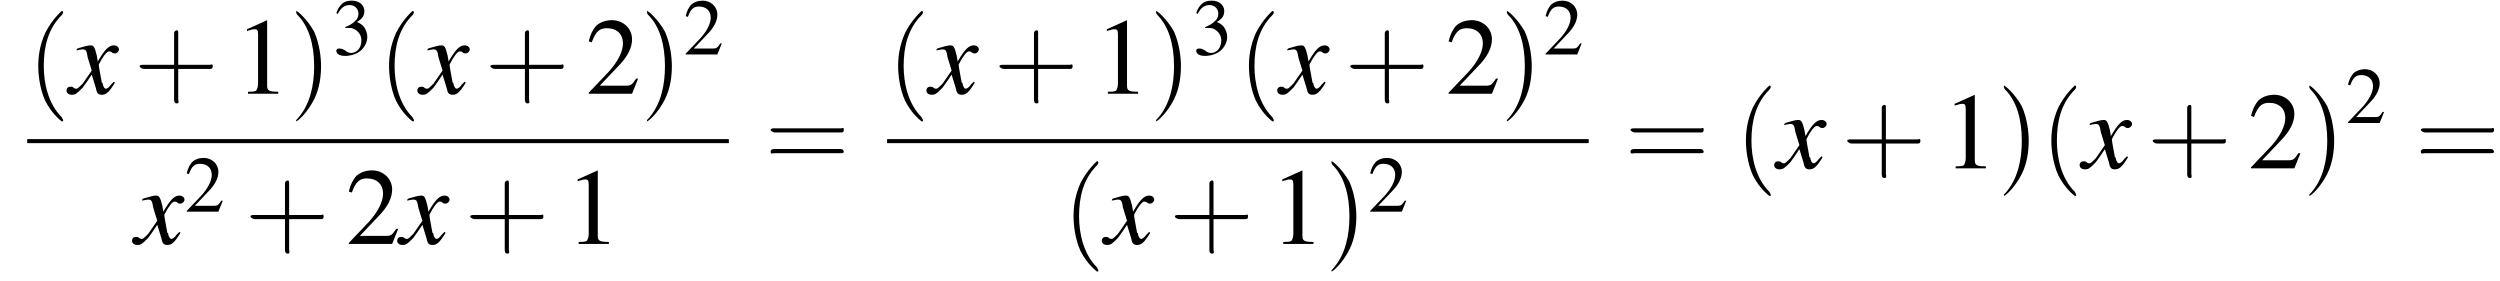 <?xml version='1.0' encoding='UTF-8'?>
<!---11.1-->
<svg height='27.9pt' version='1.1' viewBox='112.6 69.7 248.0 27.9' width='248.0pt' xmlns='http://www.w3.org/2000/svg' xmlns:xlink='http://www.w3.org/1999/xlink'>
<defs>
<path d='M7.2 -2.5C7.3 -2.5 7.5 -2.5 7.5 -2.7S7.3 -2.9 7.2 -2.9H1.3C1.1 -2.9 0.9 -2.9 0.9 -2.7S1.1 -2.5 1.3 -2.5H7.2Z' id='g1-0'/>
<use id='g11-50' transform='scale(0.731)' xlink:href='#g3-50'/>
<use id='g11-51' transform='scale(0.731)' xlink:href='#g3-51'/>
<path d='M2.6 1.9C2.6 1.9 2.6 1.9 2.5 1.7C1.5 0.7 1.2 -0.8 1.2 -2C1.2 -3.4 1.5 -4.7 2.5 -5.7C2.6 -5.8 2.6 -5.9 2.6 -5.9C2.6 -5.9 2.6 -6 2.5 -6C2.5 -6 1.8 -5.4 1.3 -4.4C0.9 -3.5 0.8 -2.7 0.8 -2C0.8 -1.4 0.9 -0.4 1.3 0.5C1.8 1.5 2.5 2 2.5 2C2.6 2 2.6 2 2.6 1.9Z' id='g12-40'/>
<path d='M2.3 -2C2.3 -2.6 2.2 -3.6 1.8 -4.5C1.3 -5.4 0.6 -6 0.5 -6C0.5 -6 0.5 -5.9 0.5 -5.9C0.5 -5.9 0.5 -5.8 0.6 -5.7C1.4 -4.9 1.8 -3.6 1.8 -2C1.8 -0.6 1.5 0.8 0.6 1.8C0.5 1.9 0.5 1.9 0.5 1.9C0.5 2 0.5 2 0.5 2C0.6 2 1.3 1.4 1.8 0.4C2.2 -0.4 2.3 -1.3 2.3 -2Z' id='g12-41'/>
<path d='M3.2 -1.8H5.5C5.6 -1.8 5.7 -1.8 5.7 -2S5.6 -2.1 5.5 -2.1H3.2V-4.4C3.2 -4.5 3.2 -4.6 3.1 -4.6S2.9 -4.5 2.9 -4.4V-2.1H0.7C0.6 -2.1 0.4 -2.1 0.4 -2S0.6 -1.8 0.7 -1.8H2.9V0.4C2.9 0.5 2.9 0.7 3.1 0.7S3.2 0.5 3.2 0.4V-1.8Z' id='g12-43'/>
<path d='M5.5 -2.6C5.6 -2.6 5.7 -2.6 5.7 -2.8S5.6 -2.9 5.5 -2.9H0.7C0.6 -2.9 0.4 -2.9 0.4 -2.8S0.6 -2.6 0.7 -2.6H5.5ZM5.5 -1.1C5.6 -1.1 5.7 -1.1 5.7 -1.2S5.6 -1.4 5.5 -1.4H0.7C0.6 -1.4 0.4 -1.4 0.4 -1.2S0.6 -1.1 0.7 -1.1H5.5Z' id='g12-61'/>
<path d='M3.2 -7.3L1.2 -6.4V-6.2C1.3 -6.3 1.5 -6.3 1.5 -6.3C1.7 -6.4 1.9 -6.4 2 -6.4C2.2 -6.4 2.3 -6.3 2.3 -5.9V-1C2.3 -0.7 2.2 -0.4 2.1 -0.3C1.9 -0.2 1.7 -0.2 1.3 -0.2V0H4.3V-0.2C3.4 -0.2 3.2 -0.3 3.2 -0.8V-7.3L3.2 -7.3Z' id='g3-49'/>
<path d='M5.2 -1.5L5 -1.5C4.6 -0.9 4.5 -0.8 4 -0.8H1.4L3.2 -2.7C4.2 -3.7 4.6 -4.6 4.6 -5.4C4.6 -6.5 3.7 -7.3 2.6 -7.3C2 -7.3 1.4 -7.1 1 -6.7C0.7 -6.3 0.5 -6 0.3 -5.2L0.6 -5.1C1 -6.2 1.4 -6.5 2.1 -6.5C3.1 -6.5 3.7 -5.9 3.7 -5C3.7 -4.2 3.2 -3.2 2.3 -2.2L0.3 -0.1V0H4.6L5.2 -1.5Z' id='g3-50'/>
<path d='M1.7 -3.6C2.3 -3.6 2.6 -3.6 2.8 -3.5C3.5 -3.2 3.9 -2.6 3.9 -1.9C3.9 -0.9 3.3 -0.2 2.5 -0.2C2.2 -0.2 2 -0.3 1.6 -0.6C1.2 -0.8 1.1 -0.8 0.9 -0.8C0.6 -0.8 0.5 -0.7 0.5 -0.5C0.5 -0.1 0.9 0.2 1.7 0.2C2.5 0.2 3.4 -0.1 3.9 -0.6S4.7 -1.7 4.7 -2.4C4.7 -2.9 4.5 -3.4 4.2 -3.8C4 -4 3.8 -4.2 3.3 -4.4C4.1 -4.9 4.3 -5.3 4.3 -5.9C4.3 -6.7 3.6 -7.3 2.6 -7.3C2.1 -7.3 1.6 -7.2 1.2 -6.8C0.9 -6.5 0.7 -6.2 0.5 -5.6L0.7 -5.5C1.1 -6.3 1.6 -6.7 2.3 -6.7C3 -6.7 3.5 -6.2 3.5 -5.5C3.5 -5.1 3.3 -4.7 3 -4.5C2.7 -4.2 2.4 -4 1.7 -3.7V-3.6Z' id='g3-51'/>
<path d='M4.4 -1.2C4.3 -1.1 4.2 -1 4.1 -0.9C3.9 -0.6 3.7 -0.5 3.6 -0.5C3.5 -0.5 3.4 -0.6 3.3 -0.9C3.3 -1 3.3 -1.1 3.2 -1.1C3 -2.2 2.9 -2.7 2.9 -2.9C3.3 -3.7 3.7 -4.2 3.9 -4.2C4 -4.2 4.1 -4.2 4.2 -4.1C4.3 -4 4.4 -4 4.5 -4C4.7 -4 4.9 -4.2 4.9 -4.4S4.7 -4.8 4.4 -4.8C3.9 -4.8 3.5 -4.4 2.8 -3.2L2.7 -3.8C2.5 -4.6 2.4 -4.8 2.1 -4.8C1.8 -4.8 1.5 -4.7 0.8 -4.5L0.7 -4.4L0.7 -4.3C1.2 -4.4 1.2 -4.4 1.3 -4.4C1.6 -4.4 1.7 -4.3 1.8 -3.6L2.2 -2.3L1.3 -1C1 -0.7 0.8 -0.5 0.7 -0.5C0.6 -0.5 0.5 -0.5 0.4 -0.6C0.3 -0.7 0.2 -0.7 0.1 -0.7C-0.1 -0.7 -0.3 -0.6 -0.3 -0.3C-0.3 -0.1 -0.1 0.1 0.2 0.1C0.6 0.1 0.7 0 1.3 -0.6C1.6 -1 1.8 -1.3 2.2 -1.9L2.6 -0.6C2.7 -0.1 2.8 0.1 3.2 0.1C3.6 0.1 3.9 -0.1 4.5 -1.1L4.4 -1.2Z' id='g8-120'/>
<use id='g15-49' xlink:href='#g3-49'/>
<use id='g15-50' xlink:href='#g3-50'/>
<use id='g16-40' transform='scale(1.369)' xlink:href='#g12-40'/>
<use id='g16-41' transform='scale(1.369)' xlink:href='#g12-41'/>
<use id='g16-43' transform='scale(1.369)' xlink:href='#g12-43'/>
<use id='g16-61' transform='scale(1.369)' xlink:href='#g12-61'/>
</defs>
<g id='page1'>

<use x='115.3' xlink:href='#g16-40' y='79'/>
<use x='119.5' xlink:href='#g8-120' y='79'/>
<use x='125.9' xlink:href='#g16-43' y='79'/>
<use x='135.9' xlink:href='#g15-49' y='79'/>
<use x='141.3' xlink:href='#g16-41' y='79'/>
<use x='145.6' xlink:href='#g11-51' y='75.1'/>
<use x='150.1' xlink:href='#g16-40' y='79'/>
<use x='154.3' xlink:href='#g8-120' y='79'/>
<use x='160.7' xlink:href='#g16-43' y='79'/>
<use x='170.7' xlink:href='#g15-50' y='79'/>
<use x='176.1' xlink:href='#g16-41' y='79'/>
<use x='180.4' xlink:href='#g11-50' y='75.1'/>
<rect height='0.4' width='69.6' x='115.3' y='83.5'/>
<use x='126' xlink:href='#g8-120' y='93.9'/>
<use x='130.9' xlink:href='#g11-50' y='90.7'/>
<use x='136.9' xlink:href='#g16-43' y='93.9'/>
<use x='146.9' xlink:href='#g15-50' y='93.9'/>
<use x='152.3' xlink:href='#g8-120' y='93.9'/>
<use x='158.7' xlink:href='#g16-43' y='93.9'/>
<use x='168.7' xlink:href='#g15-49' y='93.9'/>
<use x='188.5' xlink:href='#g16-61' y='86.4'/>
<use x='200.6' xlink:href='#g16-40' y='79'/>
<use x='204.8' xlink:href='#g8-120' y='79'/>
<use x='211.2' xlink:href='#g16-43' y='79'/>
<use x='221.2' xlink:href='#g15-49' y='79'/>
<use x='226.6' xlink:href='#g16-41' y='79'/>
<use x='230.9' xlink:href='#g11-51' y='75.1'/>
<use x='235.4' xlink:href='#g16-40' y='79'/>
<use x='239.6' xlink:href='#g8-120' y='79'/>
<use x='246' xlink:href='#g16-43' y='79'/>
<use x='256' xlink:href='#g15-50' y='79'/>
<use x='261.4' xlink:href='#g16-41' y='79'/>
<use x='265.7' xlink:href='#g11-50' y='75.1'/>
<rect height='0.4' width='69.6' x='200.6' y='83.5'/>
<use x='218' xlink:href='#g16-40' y='93.9'/>
<use x='222.2' xlink:href='#g8-120' y='93.9'/>
<use x='228.6' xlink:href='#g16-43' y='93.9'/>
<use x='238.6' xlink:href='#g15-49' y='93.9'/>
<use x='244' xlink:href='#g16-41' y='93.9'/>
<use x='248.3' xlink:href='#g11-50' y='90.7'/>
<use x='273.8' xlink:href='#g16-61' y='86.4'/>
<use x='284.7' xlink:href='#g16-40' y='86.4'/>
<use x='288.9' xlink:href='#g8-120' y='86.4'/>
<use x='295.3' xlink:href='#g16-43' y='86.4'/>
<use x='305.3' xlink:href='#g15-49' y='86.4'/>
<use x='310.7' xlink:href='#g16-41' y='86.4'/>
<use x='315' xlink:href='#g16-40' y='86.4'/>
<use x='319.2' xlink:href='#g8-120' y='86.4'/>
<use x='325.6' xlink:href='#g16-43' y='86.4'/>
<use x='335.6' xlink:href='#g15-50' y='86.4'/>
<use x='341' xlink:href='#g16-41' y='86.4'/>
<use x='345.3' xlink:href='#g11-50' y='81.9'/>
<use x='352.2' xlink:href='#g16-61' y='86.4'/>
</g>
</svg>
